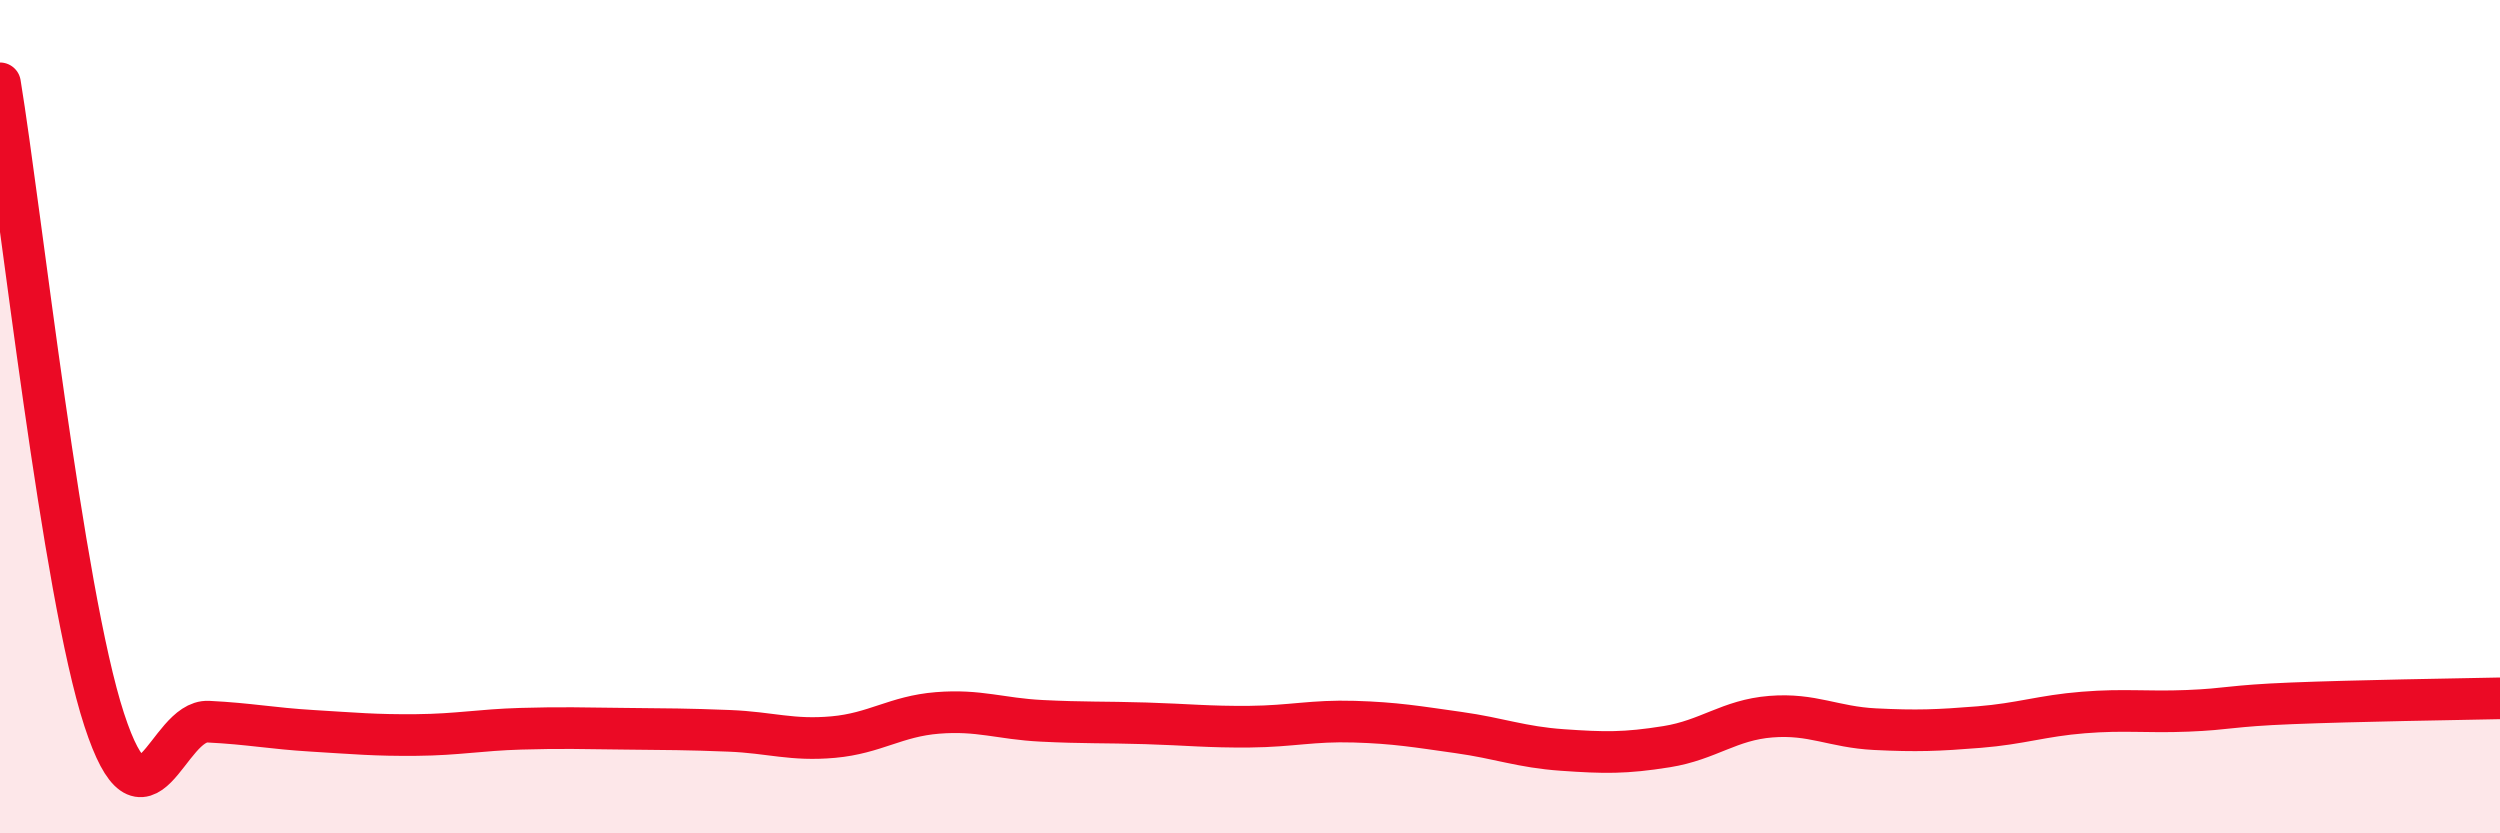 
    <svg width="60" height="20" viewBox="0 0 60 20" xmlns="http://www.w3.org/2000/svg">
      <path
        d="M 0,2 C 0.5,5.05 1.5,14.21 2.5,17.27 C 3.5,20.33 4,17.27 5,17.32 C 6,17.37 6.5,17.48 7.5,17.54 C 8.5,17.6 9,17.65 10,17.64 C 11,17.63 11.5,17.52 12.5,17.49 C 13.5,17.46 14,17.48 15,17.49 C 16,17.5 16.5,17.5 17.5,17.54 C 18.5,17.58 19,17.78 20,17.69 C 21,17.6 21.5,17.19 22.5,17.11 C 23.5,17.03 24,17.25 25,17.3 C 26,17.35 26.5,17.33 27.5,17.36 C 28.5,17.39 29,17.45 30,17.44 C 31,17.43 31.5,17.29 32.5,17.32 C 33.5,17.35 34,17.44 35,17.58 C 36,17.72 36.5,17.93 37.5,18 C 38.5,18.07 39,18.08 40,17.92 C 41,17.76 41.5,17.28 42.5,17.2 C 43.5,17.12 44,17.45 45,17.5 C 46,17.55 46.5,17.53 47.5,17.45 C 48.5,17.37 49,17.18 50,17.1 C 51,17.02 51.5,17.1 52.5,17.06 C 53.5,17.02 53.5,16.94 55,16.88 C 56.5,16.82 59,16.78 60,16.76L60 20L0 20Z"
        fill="#EB0A25"
        opacity="0.1"
        stroke-linecap="round"
        stroke-linejoin="round"
      />
      <path
        d="M 0,2 C 0.5,5.05 1.5,14.21 2.5,17.27 C 3.5,20.33 4,17.27 5,17.32 C 6,17.37 6.5,17.48 7.5,17.54 C 8.5,17.6 9,17.65 10,17.64 C 11,17.63 11.5,17.52 12.5,17.49 C 13.5,17.46 14,17.48 15,17.49 C 16,17.5 16.5,17.5 17.5,17.54 C 18.5,17.58 19,17.78 20,17.69 C 21,17.6 21.5,17.19 22.5,17.11 C 23.5,17.03 24,17.25 25,17.3 C 26,17.35 26.5,17.33 27.5,17.36 C 28.5,17.39 29,17.45 30,17.44 C 31,17.43 31.5,17.29 32.5,17.32 C 33.5,17.35 34,17.44 35,17.58 C 36,17.72 36.5,17.93 37.5,18 C 38.5,18.07 39,18.08 40,17.92 C 41,17.76 41.5,17.28 42.5,17.2 C 43.5,17.12 44,17.45 45,17.5 C 46,17.55 46.5,17.53 47.5,17.45 C 48.5,17.37 49,17.18 50,17.1 C 51,17.02 51.5,17.1 52.5,17.06 C 53.5,17.02 53.5,16.94 55,16.88 C 56.5,16.82 59,16.78 60,16.76"
        stroke="#EB0A25"
        stroke-width="1"
        fill="none"
        stroke-linecap="round"
        stroke-linejoin="round"
      />
    </svg>
  